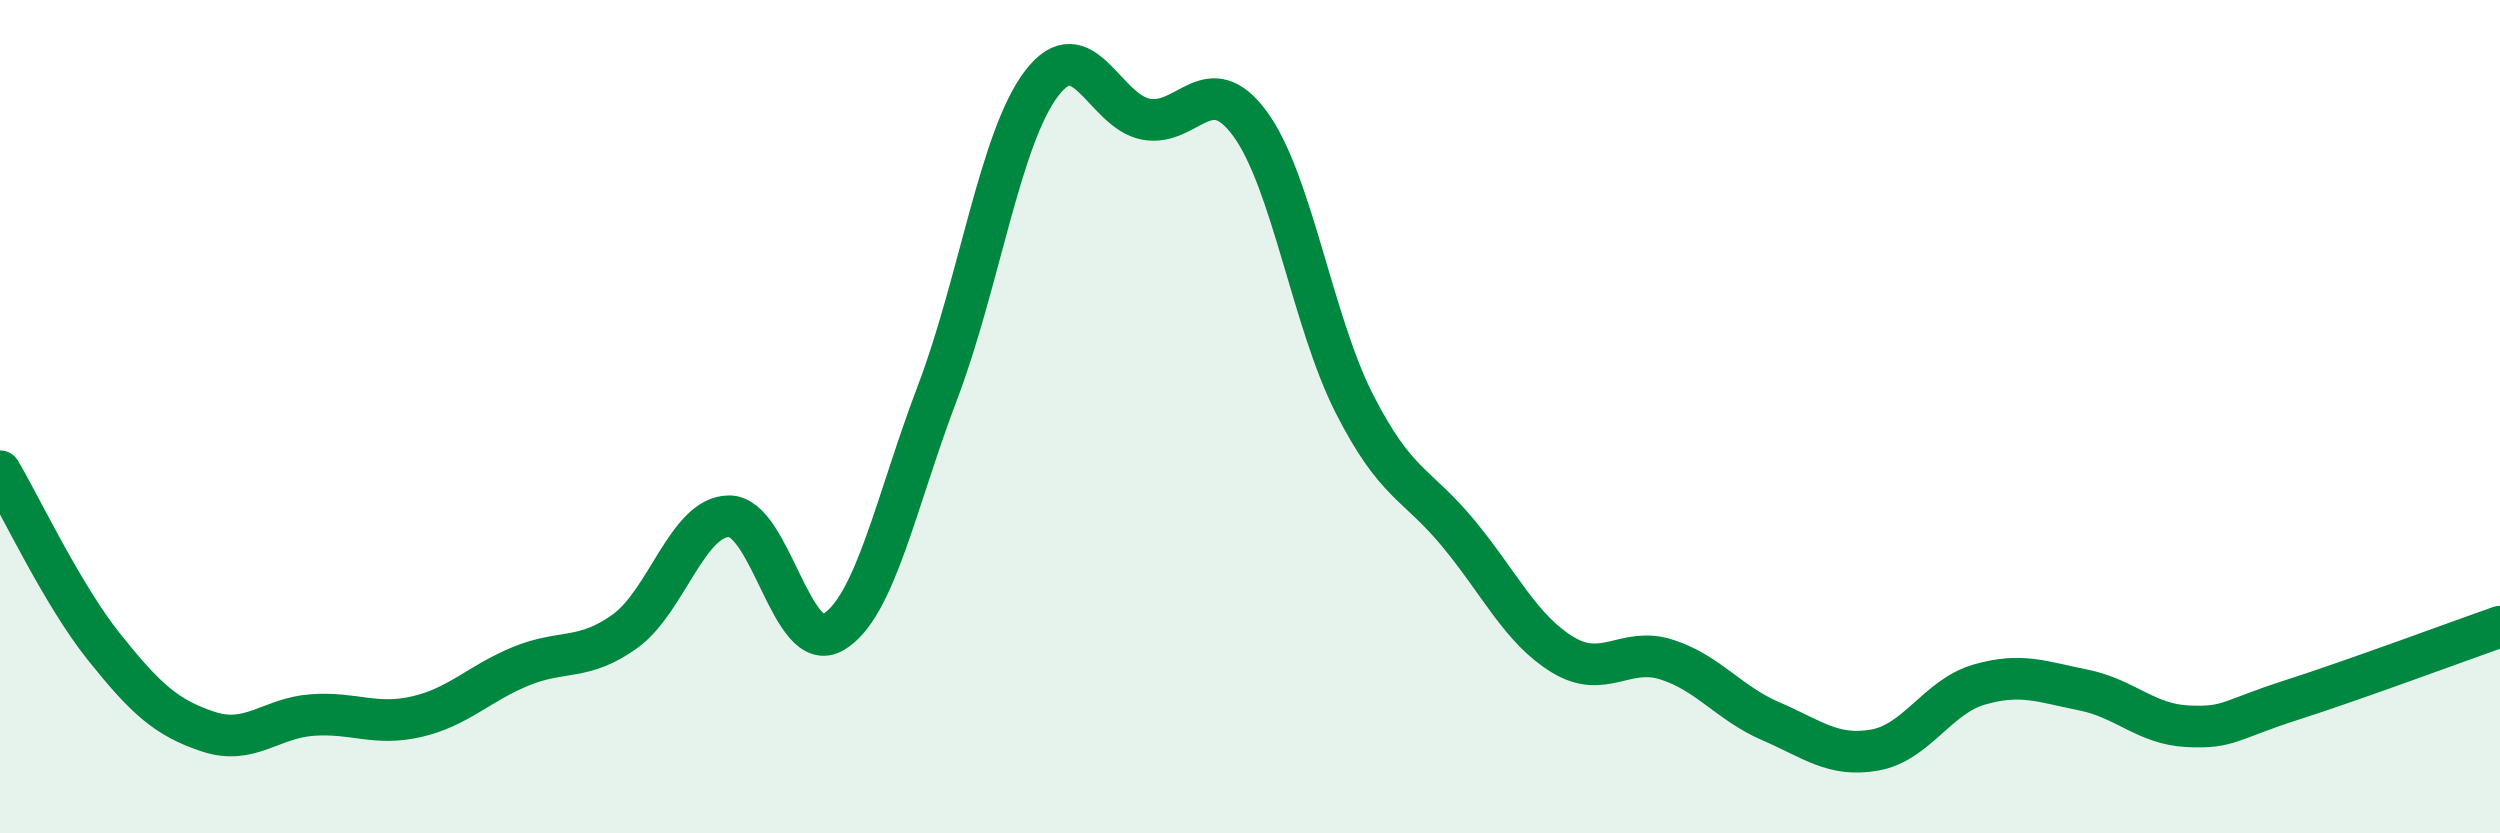 
    <svg width="60" height="20" viewBox="0 0 60 20" xmlns="http://www.w3.org/2000/svg">
      <path
        d="M 0,11.31 C 0.5,12.15 1.5,14.28 2.5,15.53 C 3.5,16.78 4,17.23 5,17.56 C 6,17.89 6.5,17.23 7.5,17.16 C 8.5,17.09 9,17.43 10,17.2 C 11,16.97 11.5,16.4 12.5,15.99 C 13.5,15.58 14,15.87 15,15.15 C 16,14.43 16.5,12.39 17.5,12.39 C 18.5,12.39 19,15.76 20,15.17 C 21,14.58 21.5,12.05 22.5,9.42 C 23.5,6.79 24,3.31 25,2 C 26,0.69 26.5,2.67 27.5,2.86 C 28.5,3.05 29,1.61 30,2.97 C 31,4.33 31.5,7.71 32.5,9.68 C 33.5,11.65 34,11.59 35,12.8 C 36,14.01 36.5,15.1 37.5,15.71 C 38.5,16.32 39,15.51 40,15.83 C 41,16.15 41.5,16.88 42.5,17.31 C 43.5,17.74 44,18.18 45,18 C 46,17.82 46.5,16.72 47.5,16.43 C 48.5,16.14 49,16.36 50,16.56 C 51,16.76 51.5,17.38 52.5,17.43 C 53.5,17.48 53.5,17.28 55,16.8 C 56.5,16.32 59,15.39 60,15.04L60 20L0 20Z"
        fill="#008740"
        opacity="0.1"
        stroke-linecap="round"
        stroke-linejoin="round"
      />
      <path
        d="M 0,11.31 C 0.5,12.15 1.5,14.28 2.5,15.53 C 3.5,16.78 4,17.23 5,17.56 C 6,17.89 6.5,17.23 7.5,17.16 C 8.5,17.09 9,17.43 10,17.2 C 11,16.97 11.5,16.4 12.5,15.99 C 13.5,15.58 14,15.87 15,15.15 C 16,14.43 16.5,12.39 17.5,12.39 C 18.5,12.39 19,15.76 20,15.17 C 21,14.58 21.5,12.05 22.5,9.42 C 23.5,6.79 24,3.31 25,2 C 26,0.69 26.5,2.67 27.5,2.86 C 28.5,3.05 29,1.61 30,2.97 C 31,4.33 31.5,7.71 32.5,9.68 C 33.5,11.65 34,11.59 35,12.8 C 36,14.01 36.5,15.1 37.5,15.71 C 38.5,16.32 39,15.51 40,15.83 C 41,16.15 41.5,16.88 42.5,17.31 C 43.5,17.74 44,18.18 45,18 C 46,17.82 46.5,16.72 47.5,16.43 C 48.5,16.14 49,16.36 50,16.56 C 51,16.76 51.5,17.38 52.5,17.43 C 53.5,17.48 53.5,17.28 55,16.8 C 56.5,16.32 59,15.39 60,15.04"
        stroke="#008740"
        stroke-width="1"
        fill="none"
        stroke-linecap="round"
        stroke-linejoin="round"
      />
    </svg>
  